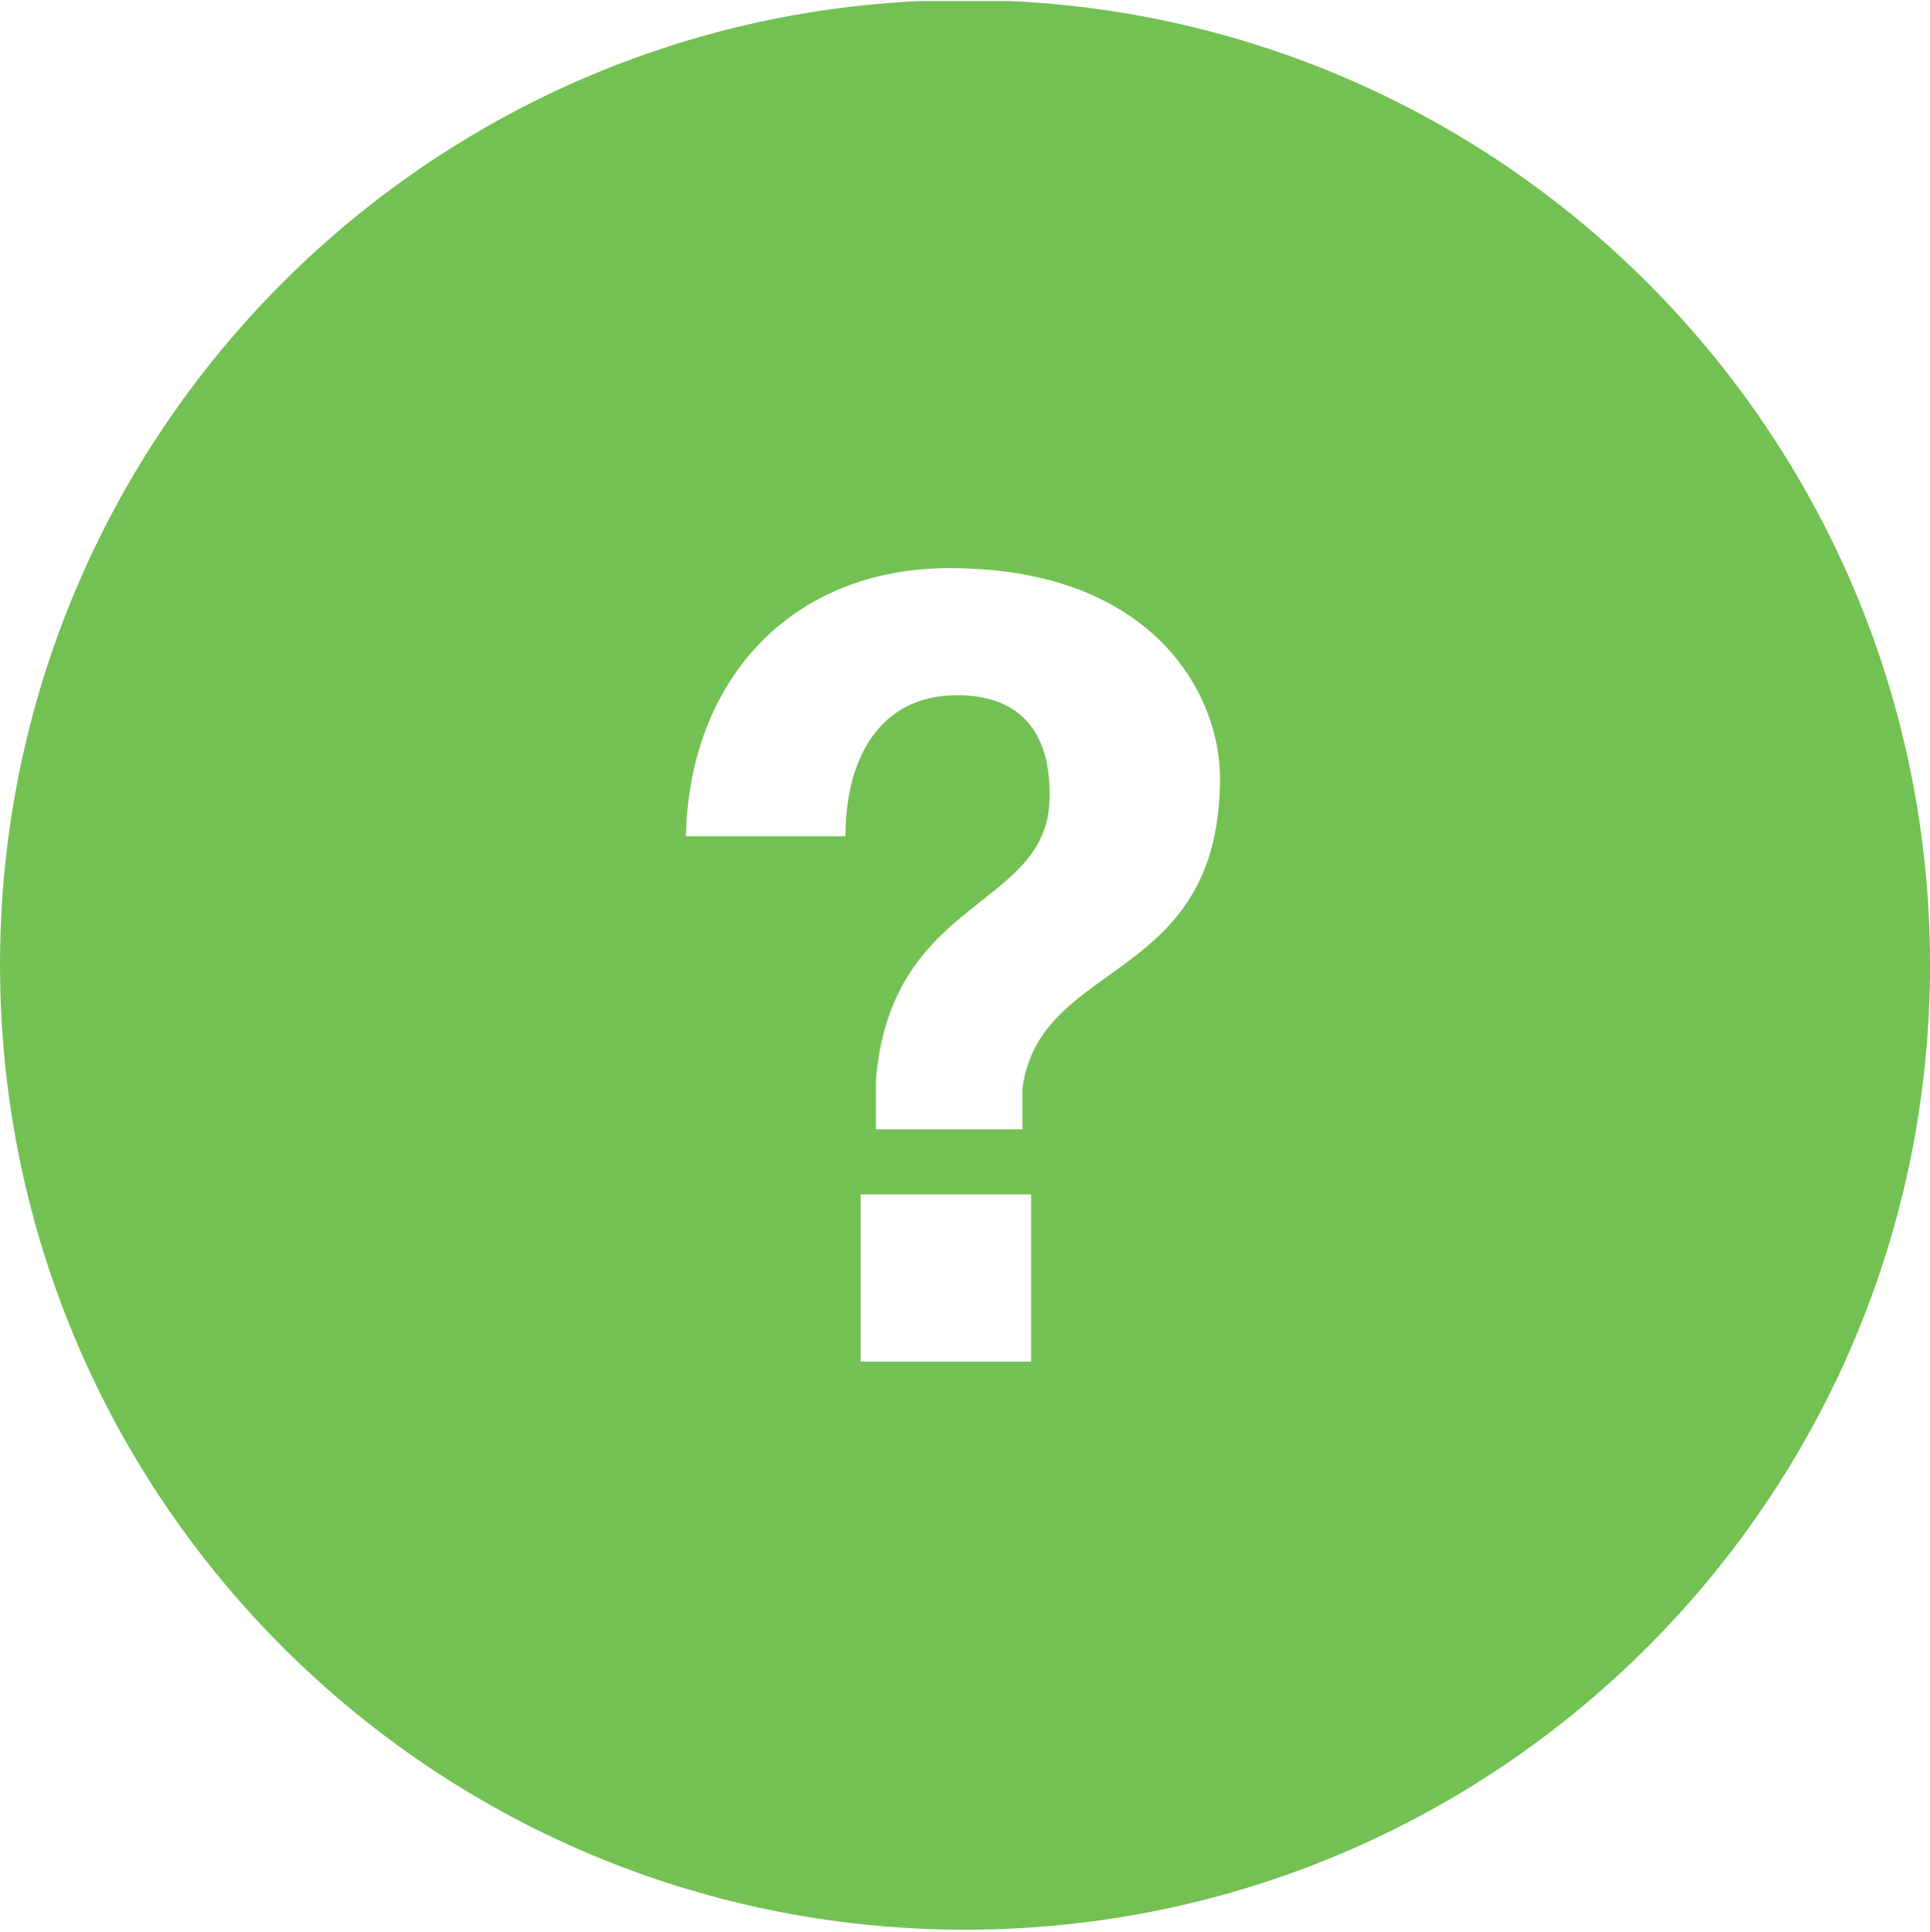 <?xml version="1.0" encoding="utf-8"?>
<!-- Generator: Adobe Illustrator 16.0.0, SVG Export Plug-In . SVG Version: 6.00 Build 0)  -->
<!DOCTYPE svg PUBLIC "-//W3C//DTD SVG 1.1//EN" "http://www.w3.org/Graphics/SVG/1.1/DTD/svg11.dtd">
<svg version="1.1" id="Capa_1" xmlns="http://www.w3.org/2000/svg" xmlns:xlink="http://www.w3.org/1999/xlink" x="0px" y="0px"
	 width="80px" height="80.082px" viewBox="0 0 80 80.082" enable-background="new 0 0 80 80.082" xml:space="preserve">
<g>
	<defs>
		<rect id="SVGID_1_" x="0" y="0.042" width="80" height="80"/>
	</defs>
	<clipPath id="SVGID_2_">
		<use xlink:href="#SVGID_1_"  overflow="visible"/>
	</clipPath>
	<path clip-path="url(#SVGID_2_)" fill="#73C153" d="M50.571,32.24c0,8.595-7.426,7.425-8.191,12.871v1.709h-6.075v-2.025
		c0.631-7.785,7.336-7.064,7.2-11.924c0-2.745-1.44-4.05-3.825-4.05c-3.24,0-4.635,2.654-4.635,5.849h-6.615
		c0.135-6.434,4.32-11.116,10.935-11.116C47.825,23.553,50.571,28.82,50.571,32.24 M35.675,49.519h7.065v6.932h-7.065V49.519z
		 M80.001,40.001c0-22.09-17.91-40-40-40c-22.091,0-40,17.909-40,40c0,22.092,17.909,40,40,40
		C62.091,80.001,80.001,62.093,80.001,40.001"/>
</g>
</svg>
